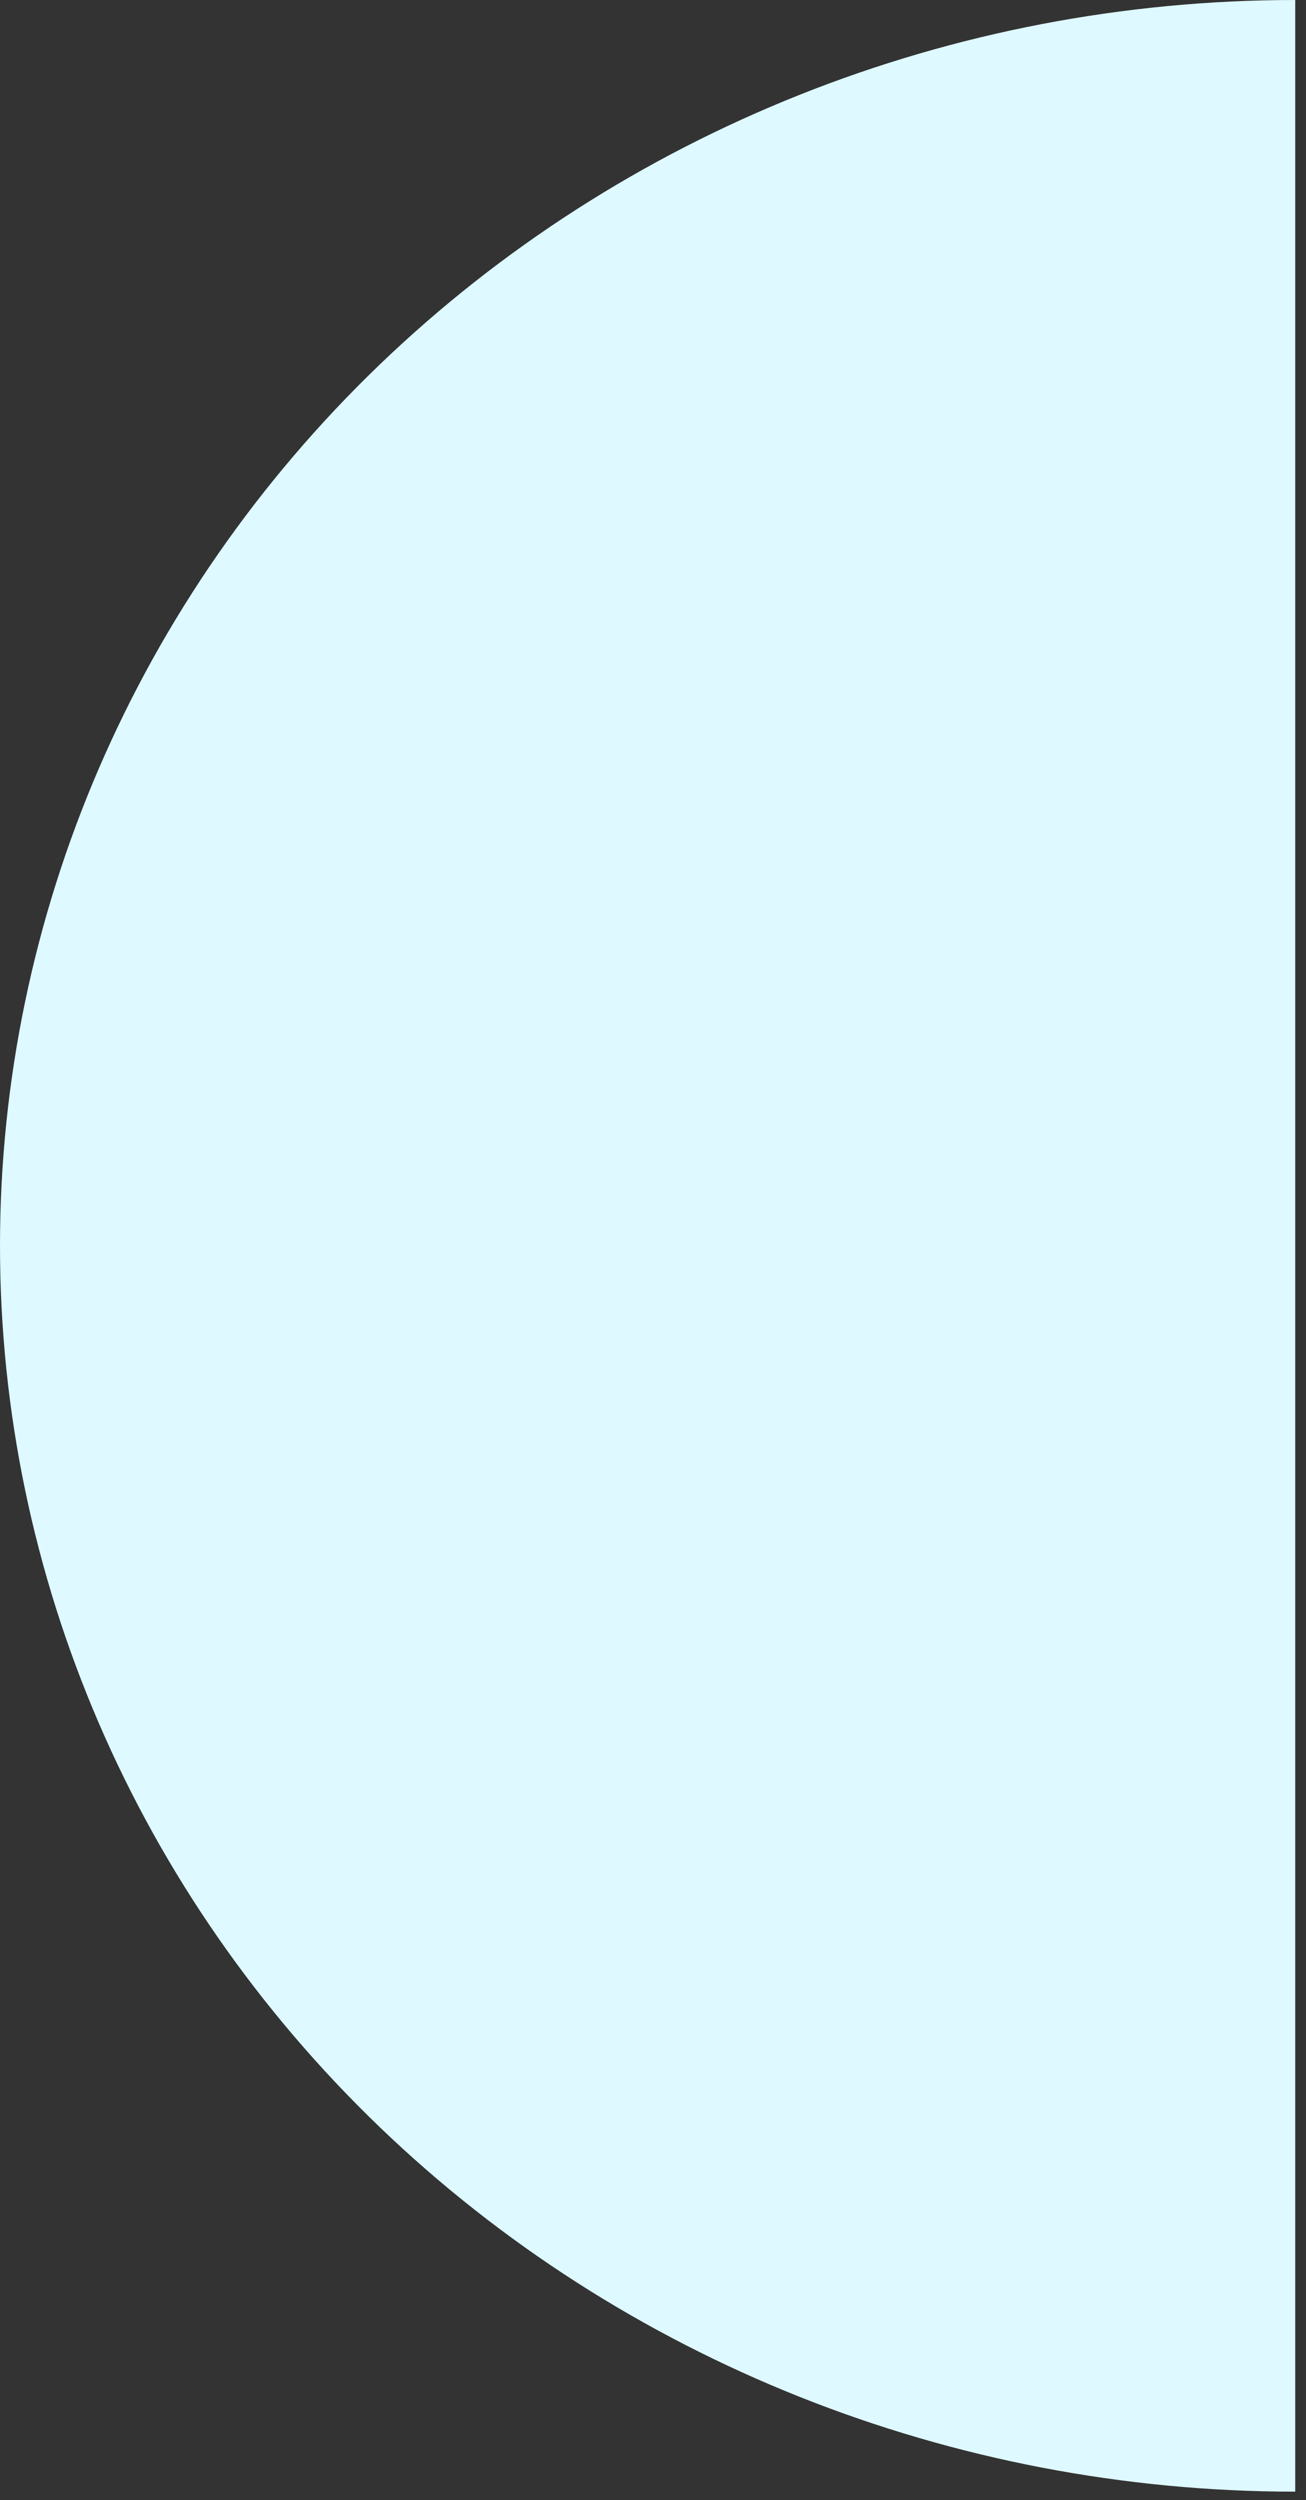 <?xml version="1.0" encoding="UTF-8"?> <svg xmlns="http://www.w3.org/2000/svg" width="116" height="222" viewBox="0 0 116 222" fill="none"><rect x="0" y="0" width="116" height="222" fill="#333333" stroke="none"/><path d="M115.043 0C84.532 0 55.27 11.654 33.696 32.4C12.121 53.145 2.30355e-06 81.281 0 110.619C-2.30355e-06 139.957 12.121 168.093 33.695 188.838C55.27 209.583 84.532 221.237 115.043 221.237L115.043 110.619L115.043 0Z" fill="#DEF9FF"></path></svg> 
